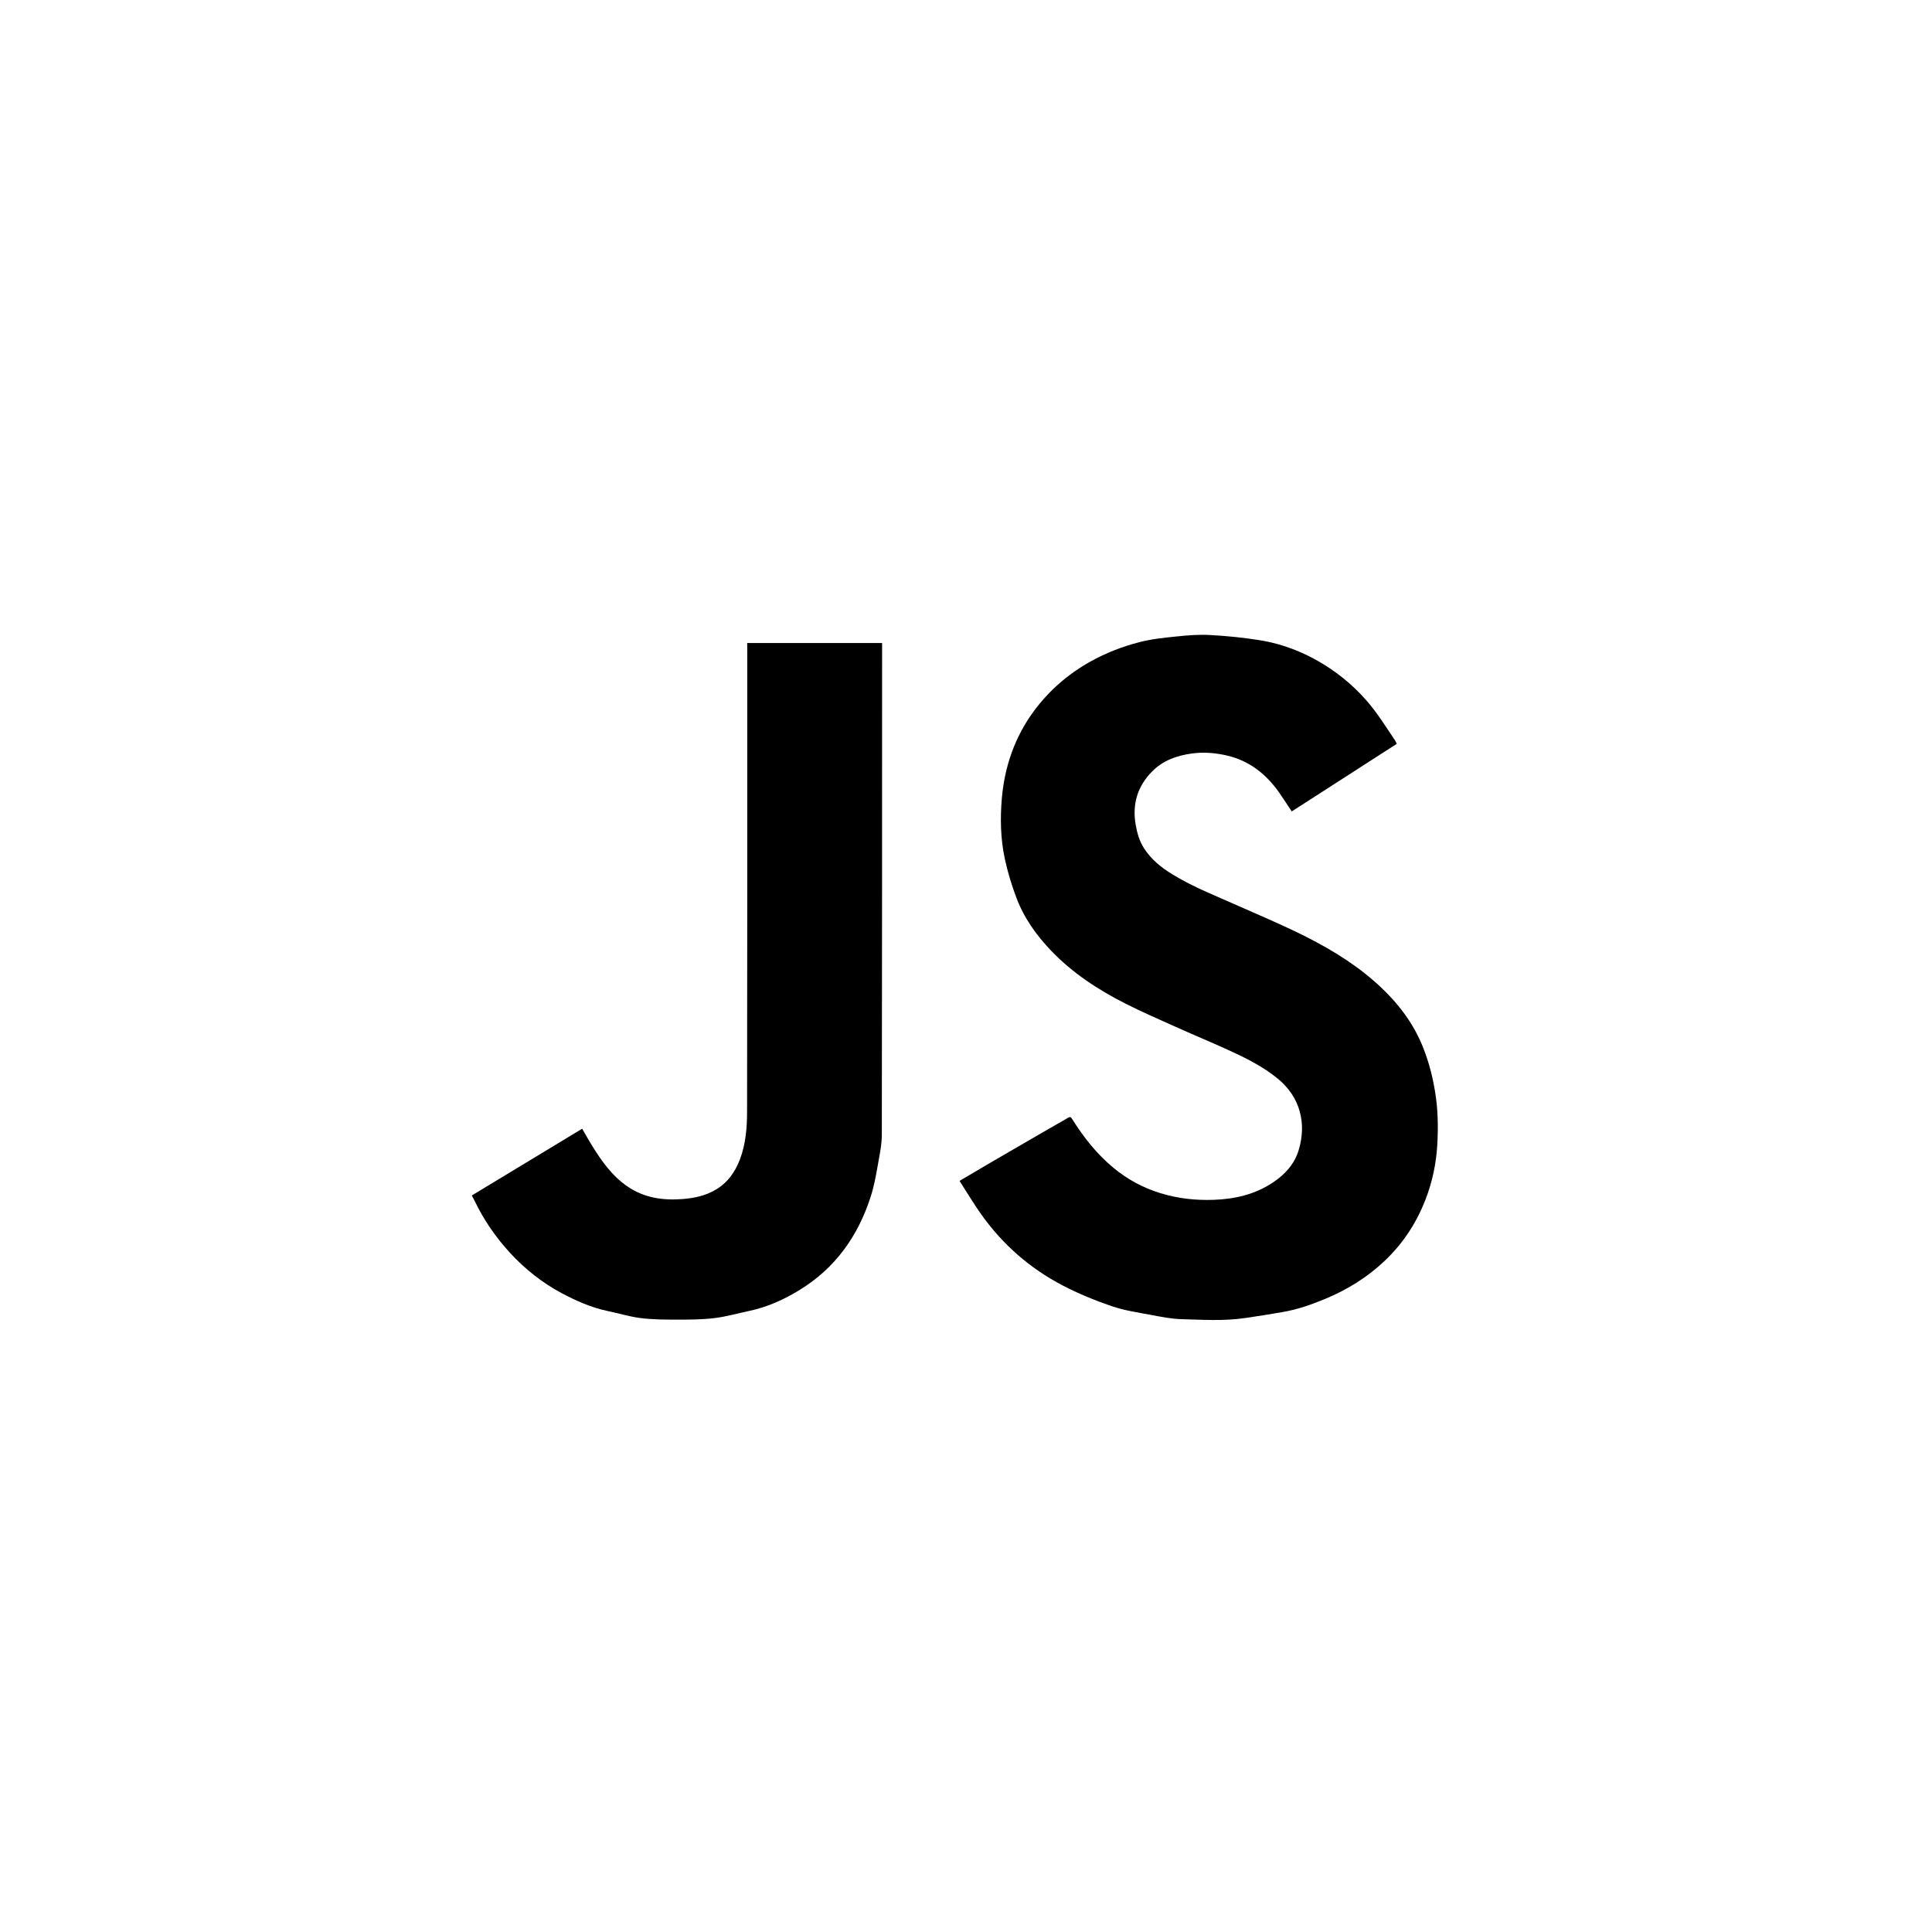 <svg width="70" height="70" viewBox="0 0 70 70" fill="none" xmlns="http://www.w3.org/2000/svg">
    <path d="M46.802 29.4C46.638 29.154 46.49 28.921 46.333 28.697C45.866 28.041 45.262 27.565 44.471 27.378C44.051 27.279 43.617 27.24 43.174 27.302C42.629 27.378 42.136 27.555 41.749 27.946C41.211 28.487 41.014 29.137 41.151 29.899C41.204 30.198 41.286 30.477 41.447 30.73C41.71 31.14 42.077 31.436 42.488 31.685C43.246 32.148 44.074 32.467 44.881 32.828C45.574 33.136 46.273 33.432 46.956 33.76C47.961 34.246 48.926 34.798 49.773 35.536C50.558 36.219 51.195 37.007 51.576 37.989C51.77 38.485 51.901 38.99 51.989 39.516C52.101 40.172 52.114 40.829 52.075 41.486C52.035 42.159 51.898 42.819 51.651 43.456C51.323 44.306 50.837 45.048 50.181 45.672C49.547 46.276 48.811 46.732 48 47.067C47.501 47.274 46.992 47.451 46.461 47.54C46.008 47.619 45.554 47.691 45.098 47.757C44.336 47.868 43.568 47.816 42.806 47.796C42.439 47.786 42.068 47.711 41.703 47.642C41.23 47.553 40.748 47.484 40.295 47.33C39.687 47.123 39.086 46.877 38.515 46.581C37.313 45.957 36.319 45.084 35.537 43.978C35.268 43.597 35.028 43.193 34.766 42.786C35.12 42.576 35.449 42.382 35.78 42.188C36.522 41.758 37.261 41.325 38.003 40.898C38.233 40.763 38.466 40.639 38.692 40.501C38.775 40.451 38.801 40.471 38.85 40.55C39.264 41.21 39.743 41.817 40.347 42.316C40.853 42.733 41.417 43.039 42.048 43.232C42.678 43.426 43.322 43.495 43.972 43.472C44.743 43.446 45.479 43.275 46.129 42.838C46.562 42.549 46.904 42.172 47.055 41.666C47.344 40.714 47.114 39.749 46.296 39.082C45.751 38.636 45.127 38.327 44.491 38.038C43.85 37.746 43.2 37.477 42.56 37.188C41.959 36.919 41.355 36.656 40.767 36.357C39.782 35.858 38.863 35.257 38.095 34.456C37.547 33.888 37.093 33.248 36.818 32.506C36.647 32.053 36.506 31.58 36.404 31.107C36.25 30.385 36.236 29.646 36.299 28.917C36.401 27.768 36.768 26.701 37.461 25.762C38.01 25.02 38.686 24.433 39.49 23.979C40.058 23.661 40.656 23.428 41.28 23.267C41.719 23.152 42.179 23.106 42.632 23.06C43.036 23.017 43.443 22.985 43.847 23.008C44.438 23.04 45.029 23.099 45.614 23.191C46.546 23.339 47.406 23.694 48.188 24.219C48.838 24.656 49.399 25.188 49.862 25.821C50.102 26.15 50.318 26.491 50.545 26.826C50.568 26.859 50.581 26.898 50.607 26.951C49.333 27.772 48.069 28.586 46.802 29.4Z"
          fill="black"/>
    <path d="M27.072 23.297C28.694 23.297 30.312 23.297 31.96 23.297C31.96 23.343 31.96 23.392 31.96 23.445C31.96 29.331 31.96 35.222 31.95 41.108C31.95 41.486 31.865 41.867 31.799 42.245C31.734 42.615 31.665 42.99 31.55 43.348C31.09 44.786 30.263 45.951 28.959 46.746C28.401 47.087 27.807 47.356 27.16 47.494C26.737 47.583 26.316 47.705 25.89 47.757C25.433 47.813 24.97 47.813 24.511 47.813C24.077 47.813 23.64 47.81 23.214 47.757C22.807 47.705 22.409 47.583 22.006 47.498C21.424 47.376 20.886 47.136 20.364 46.861C19.651 46.483 19.028 45.987 18.479 45.393C17.957 44.825 17.524 44.195 17.189 43.495C17.163 43.44 17.13 43.384 17.094 43.315C18.42 42.51 19.75 41.706 21.093 40.895C21.208 41.092 21.323 41.302 21.447 41.502C21.795 42.064 22.17 42.599 22.728 42.983C23.342 43.407 24.025 43.499 24.74 43.443C25.148 43.41 25.545 43.328 25.909 43.118C26.352 42.865 26.628 42.478 26.806 42.015C27.022 41.45 27.068 40.852 27.068 40.258C27.078 34.687 27.075 29.115 27.075 23.543C27.072 23.464 27.072 23.392 27.072 23.297Z"
          fill="black"/>
</svg>